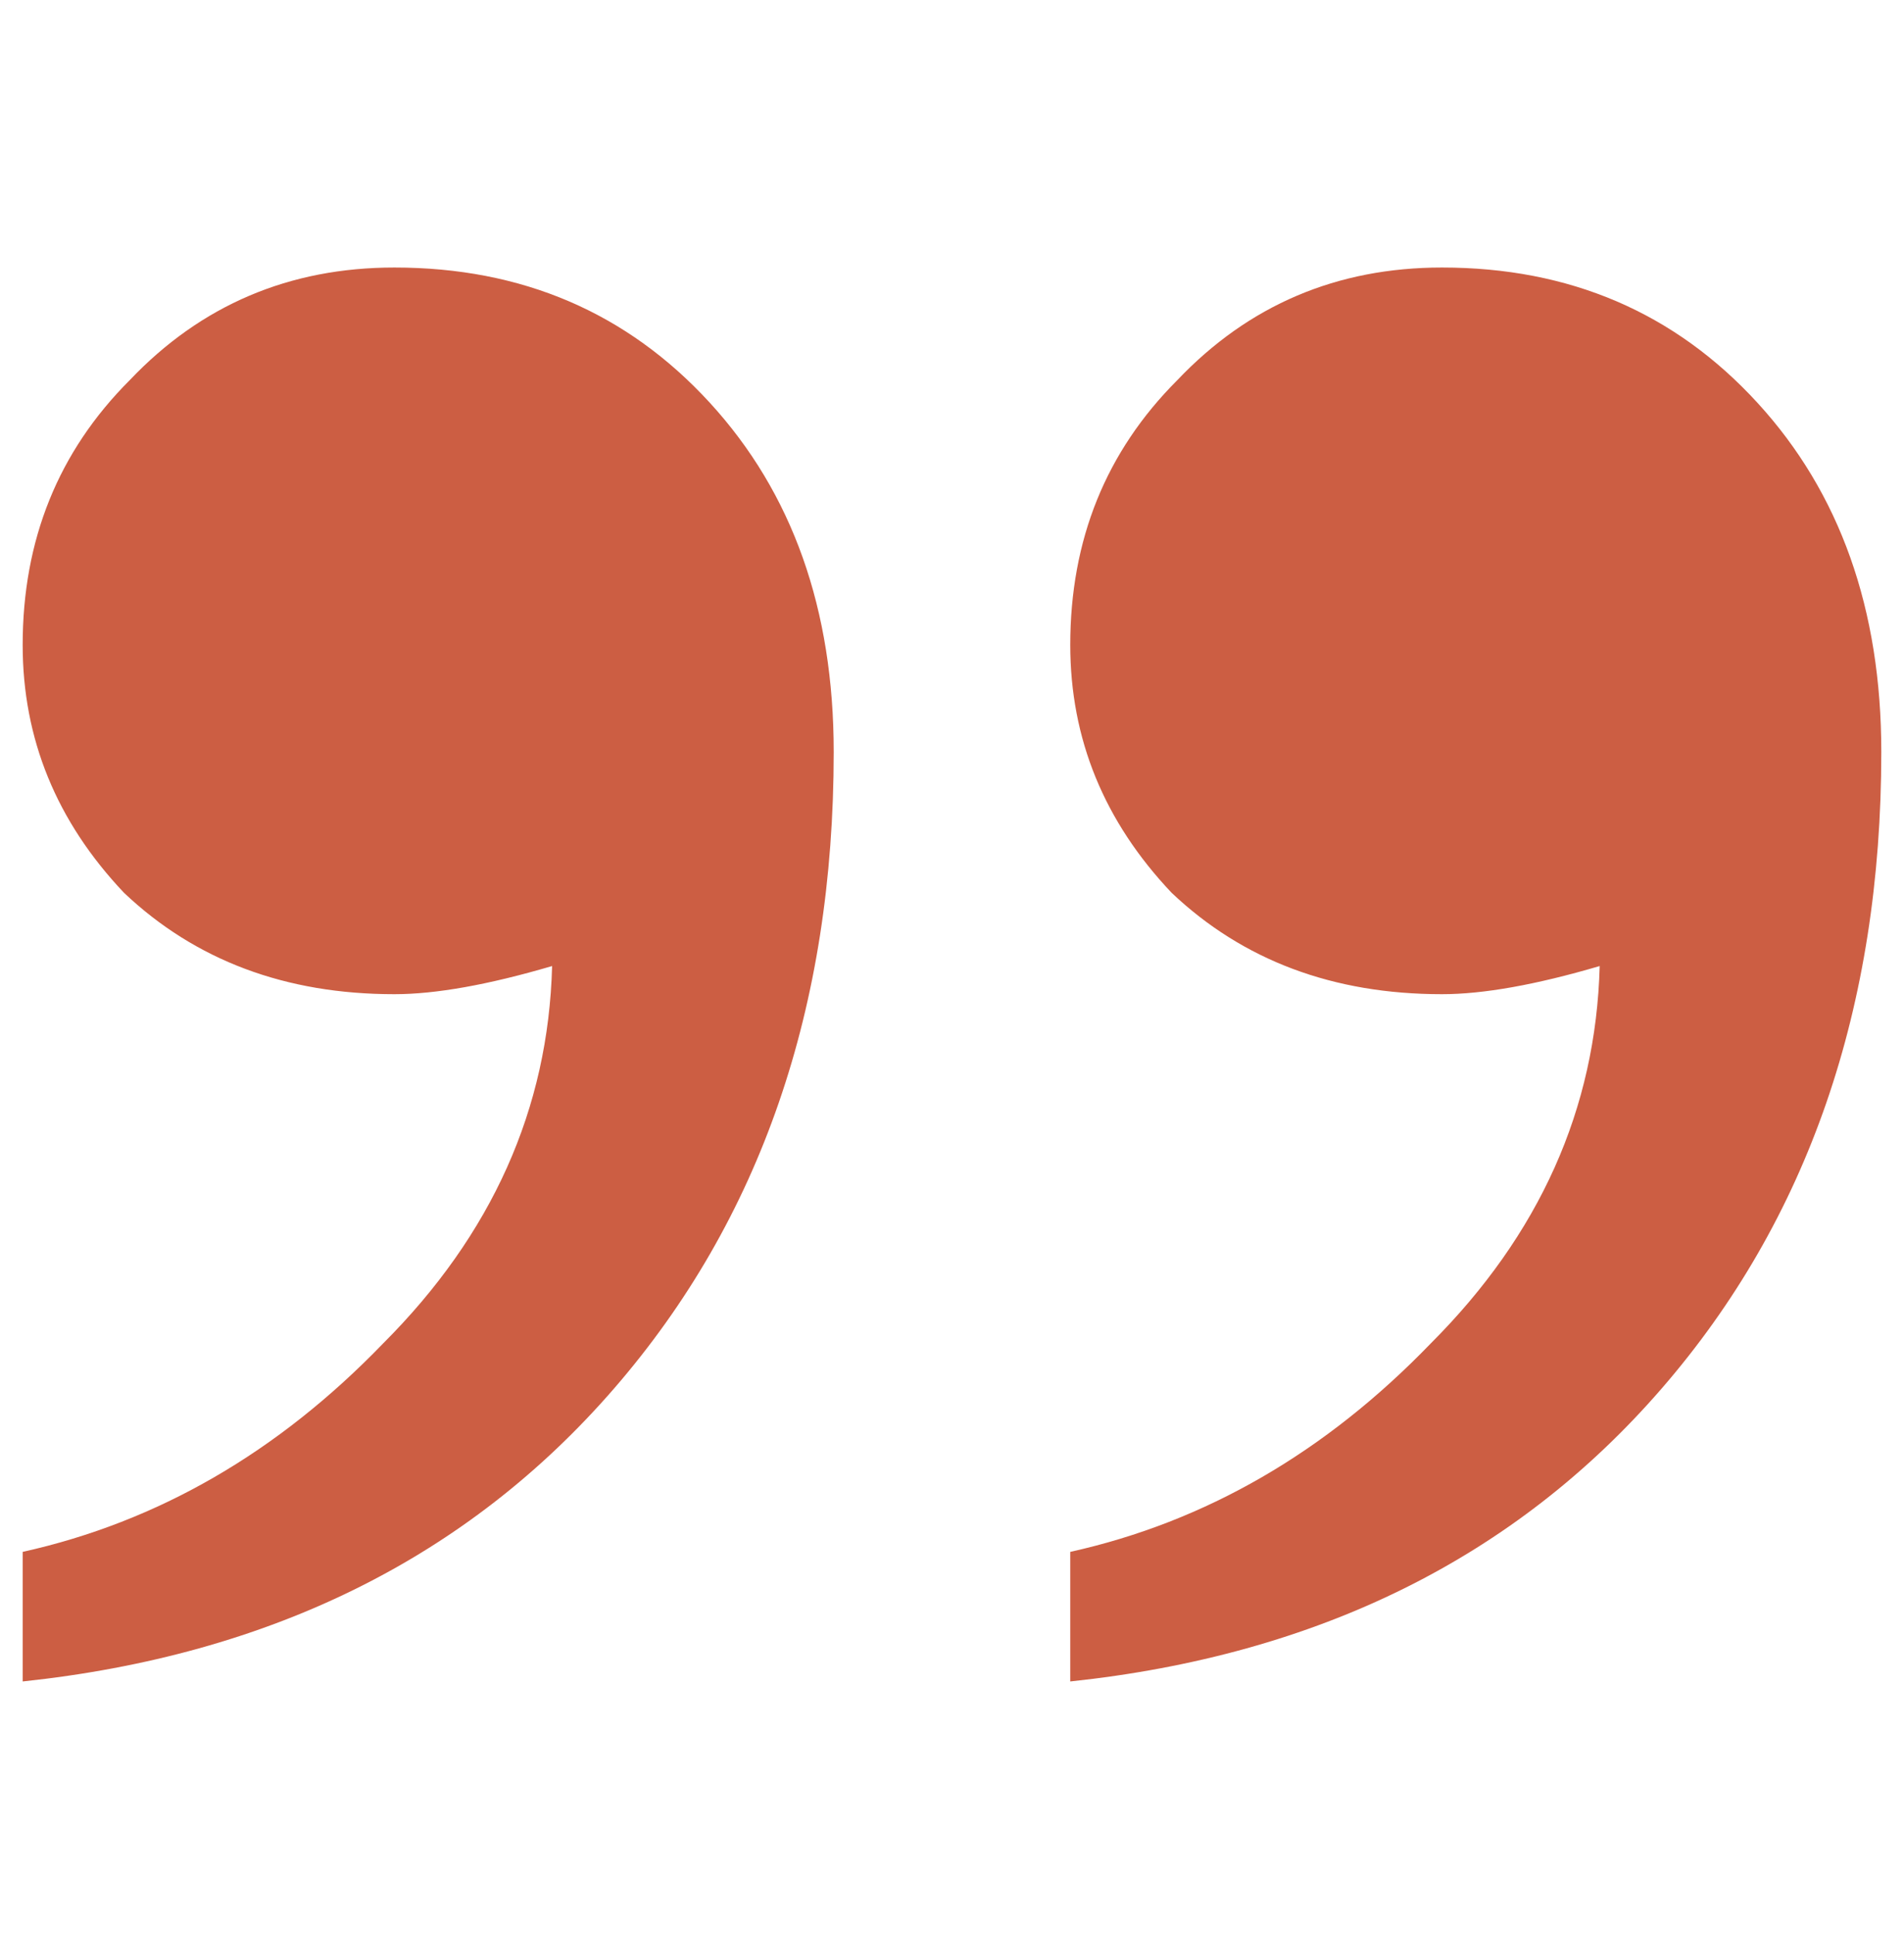<svg width="64" height="65" viewBox="0 0 64 65" fill="none" xmlns="http://www.w3.org/2000/svg">
<path d="M48.47 8.991C52.762 8.991 56.296 10.506 59.072 13.535C61.849 16.564 63.237 20.477 63.237 25.273C63.237 33.855 60.776 40.986 55.854 46.666C50.932 52.346 44.305 55.627 35.975 56.511V52.156C40.519 51.147 44.558 48.812 48.092 45.151C51.752 41.491 53.645 37.263 53.771 32.467C51.626 33.098 49.859 33.413 48.47 33.413C44.81 33.413 41.781 32.278 39.383 30.006C37.111 27.608 35.975 24.831 35.975 21.676C35.975 18.142 37.174 15.176 39.572 12.778C41.97 10.253 44.937 8.991 48.47 8.991ZM13.257 8.991C17.548 8.991 21.082 10.506 23.859 13.535C26.636 16.564 28.024 20.477 28.024 25.273C28.024 33.855 25.563 40.986 20.64 46.666C15.718 52.346 9.092 55.627 0.762 56.511V52.156C5.305 51.147 9.344 48.812 12.878 45.151C16.538 41.491 18.432 37.263 18.558 32.467C16.412 33.098 14.645 33.413 13.257 33.413C9.597 33.413 6.568 32.278 4.169 30.006C1.898 27.608 0.762 24.831 0.762 21.676C0.762 18.142 1.961 15.176 4.359 12.778C6.757 10.253 9.723 8.991 13.257 8.991Z" fill="#CC5E43"/>
</svg>
